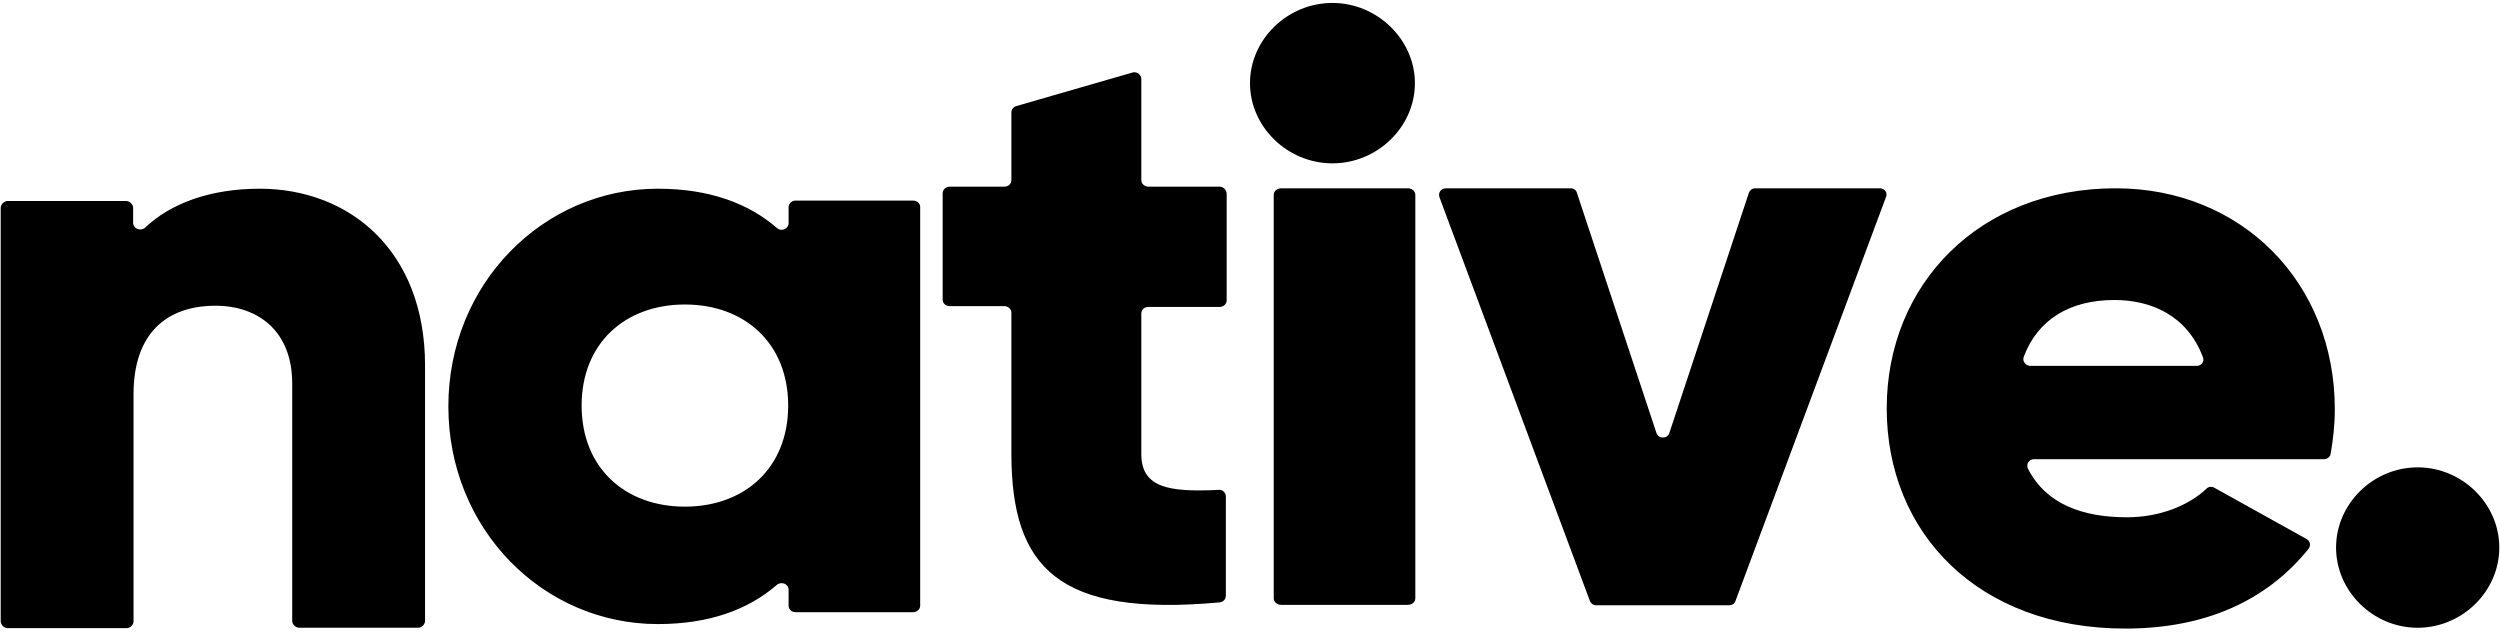 <svg width="581" height="147" viewBox="0 0 581 147" fill="none" xmlns="http://www.w3.org/2000/svg">
<path d="M60.359 43.856C48.843 43.856 39.648 47.279 33.745 52.89C32.68 53.84 30.938 53.175 30.938 51.748V48.325C30.938 47.469 30.164 46.709 29.293 46.709H1.808C0.937 46.709 0.163 47.469 0.163 48.325V144.368C0.163 145.224 0.937 145.985 1.808 145.985H29.39C30.261 145.985 31.035 145.224 31.035 144.368V91.592C31.035 77.423 38.777 71.052 50.101 71.052C59.875 71.052 67.908 76.853 67.908 89.12V144.273C67.908 145.129 68.682 145.89 69.553 145.89H97.135C98.006 145.89 98.781 145.129 98.781 144.273V84.936C98.781 58.215 81.167 43.856 60.359 43.856ZM159.171 117.742C145.235 117.742 135.169 108.709 135.169 94.255C135.169 79.801 145.235 70.767 159.171 70.767C173.107 70.767 183.172 79.801 183.172 94.255C183.172 108.709 173.107 117.742 159.171 117.742ZM212.206 46.614H184.914C184.043 46.614 183.269 47.279 183.269 48.135V51.844C183.269 53.175 181.623 53.936 180.559 52.985C173.978 47.279 164.881 43.856 152.88 43.856C126.266 43.856 104.2 65.917 104.2 94.445C104.2 122.972 126.169 145.034 152.88 145.034C164.784 145.034 173.881 141.706 180.559 135.905C181.623 135.049 183.269 135.715 183.269 137.046V140.755C183.269 141.61 183.946 142.276 184.914 142.276H212.206C213.077 142.276 213.851 141.61 213.851 140.755V48.04C213.851 47.279 213.077 46.614 212.206 46.614ZM283.435 43.38H266.886C266.015 43.38 265.241 42.715 265.241 41.859V18.371C265.241 17.325 264.176 16.564 263.208 16.85L236.207 24.647C235.529 24.837 235.046 25.408 235.046 26.169V41.859C235.046 42.715 234.368 43.38 233.4 43.38H220.722C219.851 43.38 219.077 44.046 219.077 44.902V69.626C219.077 70.482 219.754 71.147 220.722 71.147H233.4C234.271 71.147 235.046 71.813 235.046 72.669V105.38C235.046 132.006 245.982 143.417 283.435 139.994C284.306 139.899 284.887 139.233 284.887 138.472V115.365C284.887 114.509 284.113 113.748 283.242 113.844C271.628 114.414 265.241 113.368 265.241 105.475V72.859C265.241 72.003 265.918 71.337 266.886 71.337H283.435C284.306 71.337 285.08 70.672 285.08 69.816V45.092C285.08 44.141 284.306 43.38 283.435 43.38ZM327.179 43.761H297.758C296.791 43.761 296.016 44.426 296.016 45.282V139.043C296.016 139.899 296.791 140.564 297.758 140.564H327.179C328.147 140.564 328.921 139.899 328.921 139.043V45.282C328.921 44.426 328.147 43.761 327.179 43.761ZM309.662 0.684C299.21 0.684 290.5 9.147 290.5 19.322C290.5 29.497 299.21 37.96 309.662 37.96C320.114 37.96 328.825 29.497 328.825 19.322C328.825 9.242 320.114 0.684 309.662 0.684ZM436.927 43.761H407.893C407.216 43.761 406.635 44.236 406.441 44.807L387.957 100.626C387.473 102.052 385.44 102.052 384.956 100.626L366.472 44.807C366.278 44.141 365.697 43.761 365.02 43.761H335.986C334.922 43.761 334.147 44.807 334.535 45.853L369.472 139.613C369.665 140.184 370.246 140.66 370.923 140.66H401.893C402.57 140.66 403.151 140.279 403.344 139.613L438.282 45.853C438.766 44.807 437.991 43.761 436.927 43.761ZM510.479 85.031H471.864C470.8 85.031 469.929 83.985 470.316 82.939C473.509 74.38 480.865 69.721 491.413 69.721C499.833 69.721 508.253 73.239 511.931 82.939C512.415 83.985 511.64 85.031 510.479 85.031ZM491.704 43.761C460.057 43.761 438.475 66.012 438.475 94.92C438.475 123.828 459.67 146.08 493.93 146.08C512.221 146.08 526.641 139.804 536.513 127.537C537.093 126.776 536.9 125.73 536.029 125.255L514.64 113.368C514.06 112.988 513.189 113.083 512.705 113.653C508.64 117.457 501.962 120.215 494.317 120.215C484.155 120.215 475.542 117.267 471.283 108.899C470.8 107.853 471.574 106.712 472.735 106.712H540.093C540.868 106.712 541.545 106.141 541.642 105.475C542.223 102.147 542.61 98.724 542.61 95.11C542.61 65.632 520.931 43.761 491.704 43.761ZM561.869 108.613C551.513 108.613 542.9 117.077 542.9 127.252C542.9 137.426 551.513 145.89 561.869 145.89C572.224 145.89 580.837 137.426 580.837 127.252C580.837 117.077 572.224 108.613 561.869 108.613Z" fill="black"/>
</svg>
